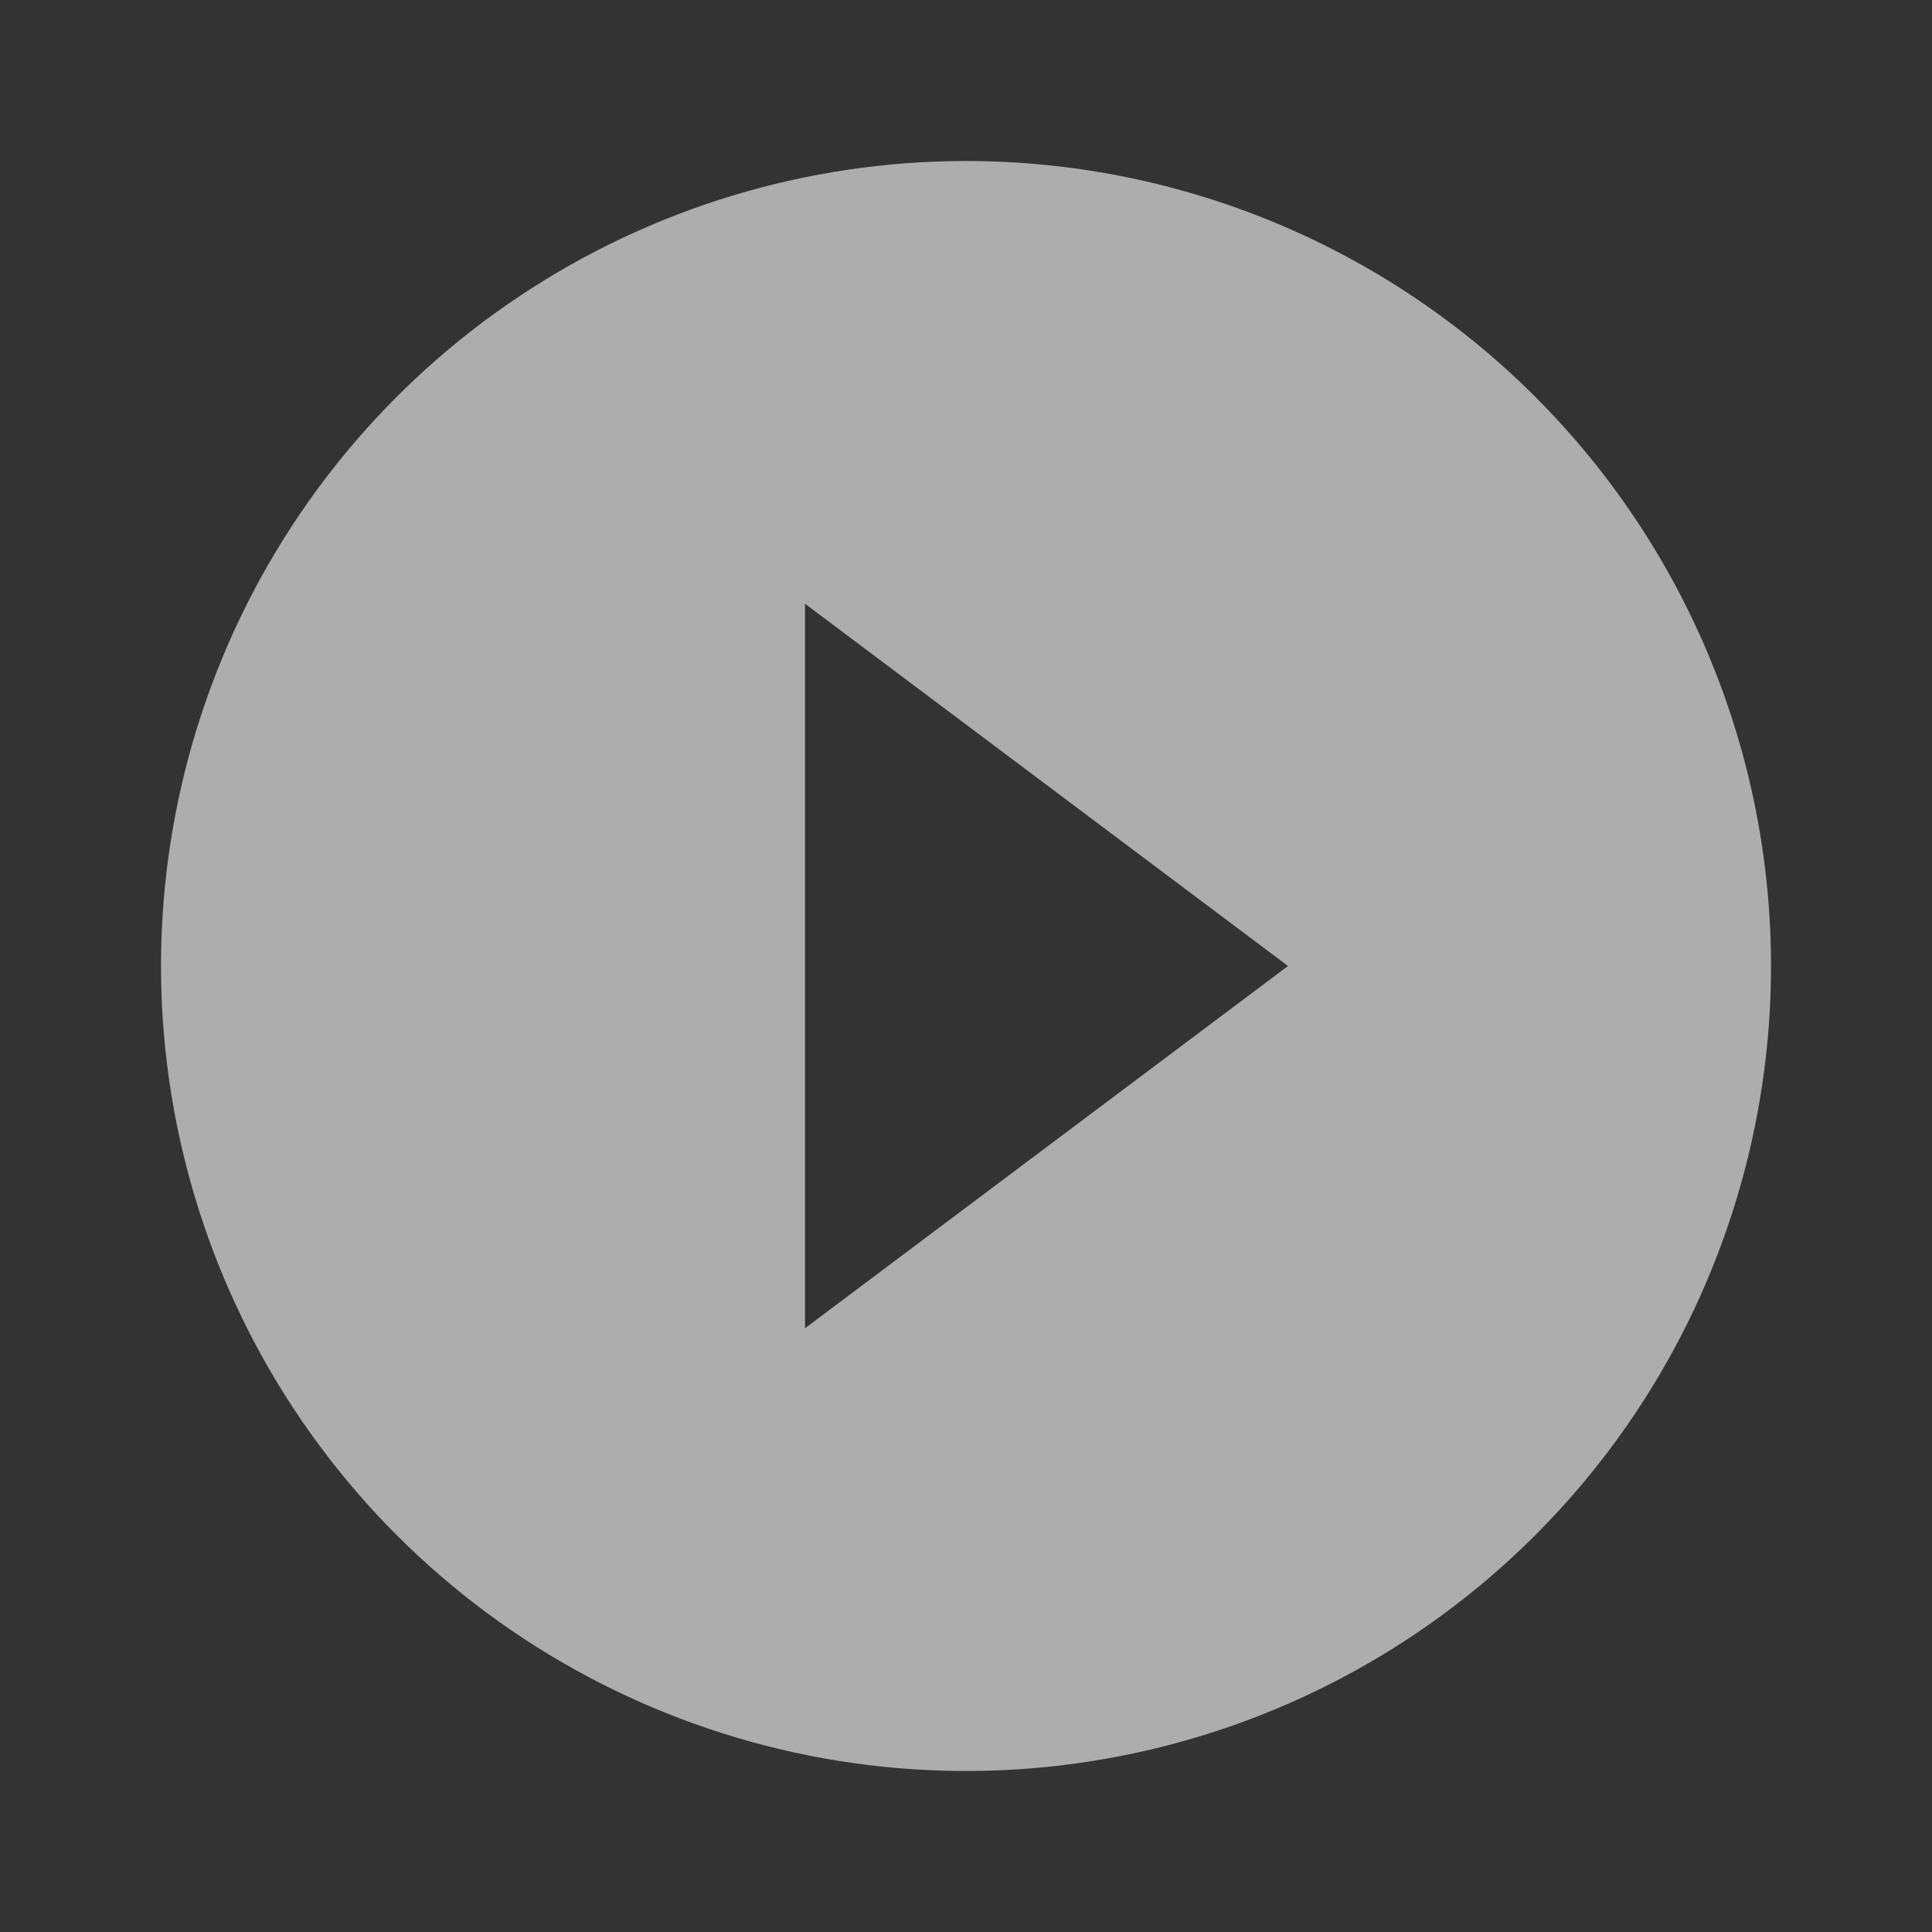<svg width="80" height="80" viewBox="0 0 80 80" fill="none" xmlns="http://www.w3.org/2000/svg">
<rect x="0" y="0" width="80" height="80" fill="#333333" stroke="none"/>
<path d="M40 6.667C33.408 6.667 26.963 8.622 21.481 12.284C16 15.947 11.727 21.153 9.204 27.244C6.681 33.335 6.021 40.037 7.308 46.503C8.594 52.969 11.768 58.908 16.43 63.57C21.092 68.232 27.031 71.407 33.497 72.693C39.963 73.979 46.666 73.319 52.757 70.796C58.847 68.273 64.053 64.001 67.716 58.519C71.379 53.037 73.334 46.593 73.334 40C73.334 35.623 72.472 31.288 70.796 27.244C69.121 23.2 66.666 19.525 63.571 16.43C60.475 13.335 56.801 10.879 52.757 9.204C48.712 7.529 44.378 6.667 40 6.667ZM33.334 55V25L53.334 40L33.334 55Z" fill="white" fill-opacity="0.6"/>
</svg>
